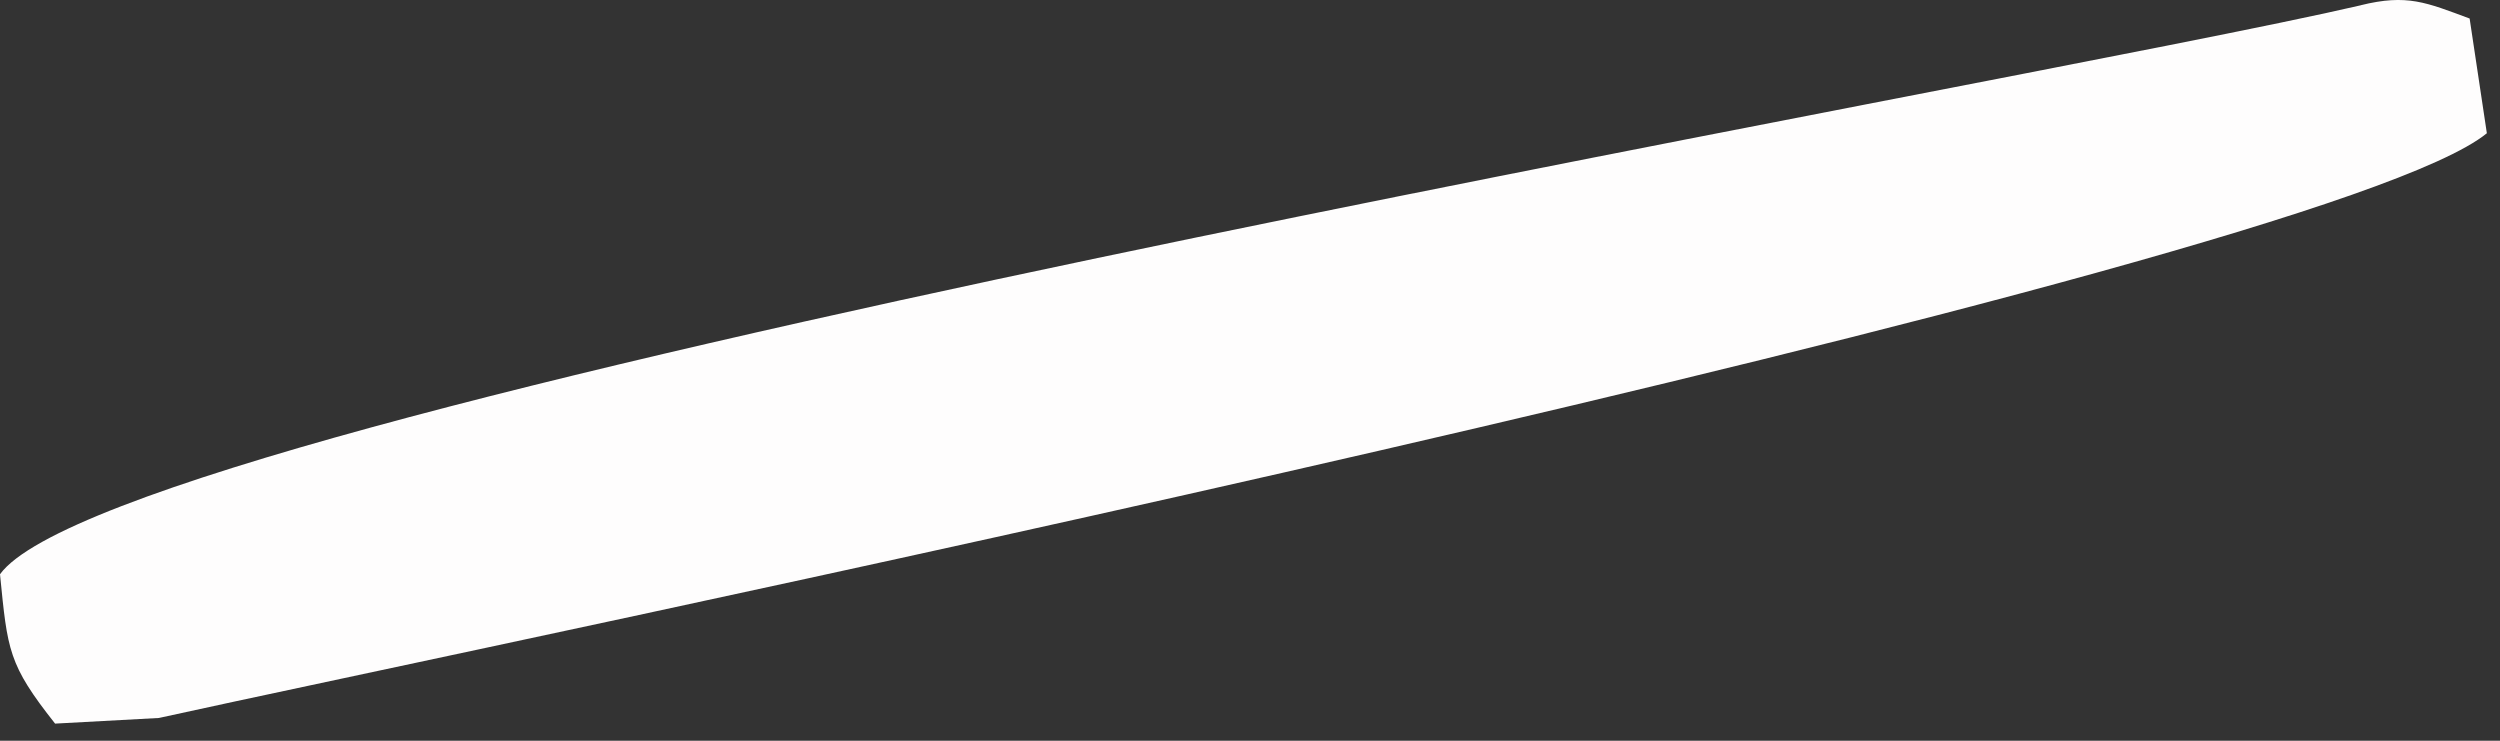 <?xml version="1.0" encoding="utf-8"?>
<svg xmlns="http://www.w3.org/2000/svg" fill="none" height="100%" overflow="visible" preserveAspectRatio="none" style="display: block;" viewBox="0 0 27 8" width="100%">
<rect x="0" y="0" width="27" height="8" fill="#333333" stroke="none"/>
<path d="M25.494 0.057C25.998 -0.068 26.204 0.027 26.672 0.2L26.858 1.439C25.05 2.918 5.179 6.989 1.716 7.754L0.595 7.815C0.088 7.174 0.082 7.025 0 6.202C1.285 4.434 21.828 0.91 25.497 0.057H25.494Z" fill="#FEFDFD" id="Vector"/>
</svg>